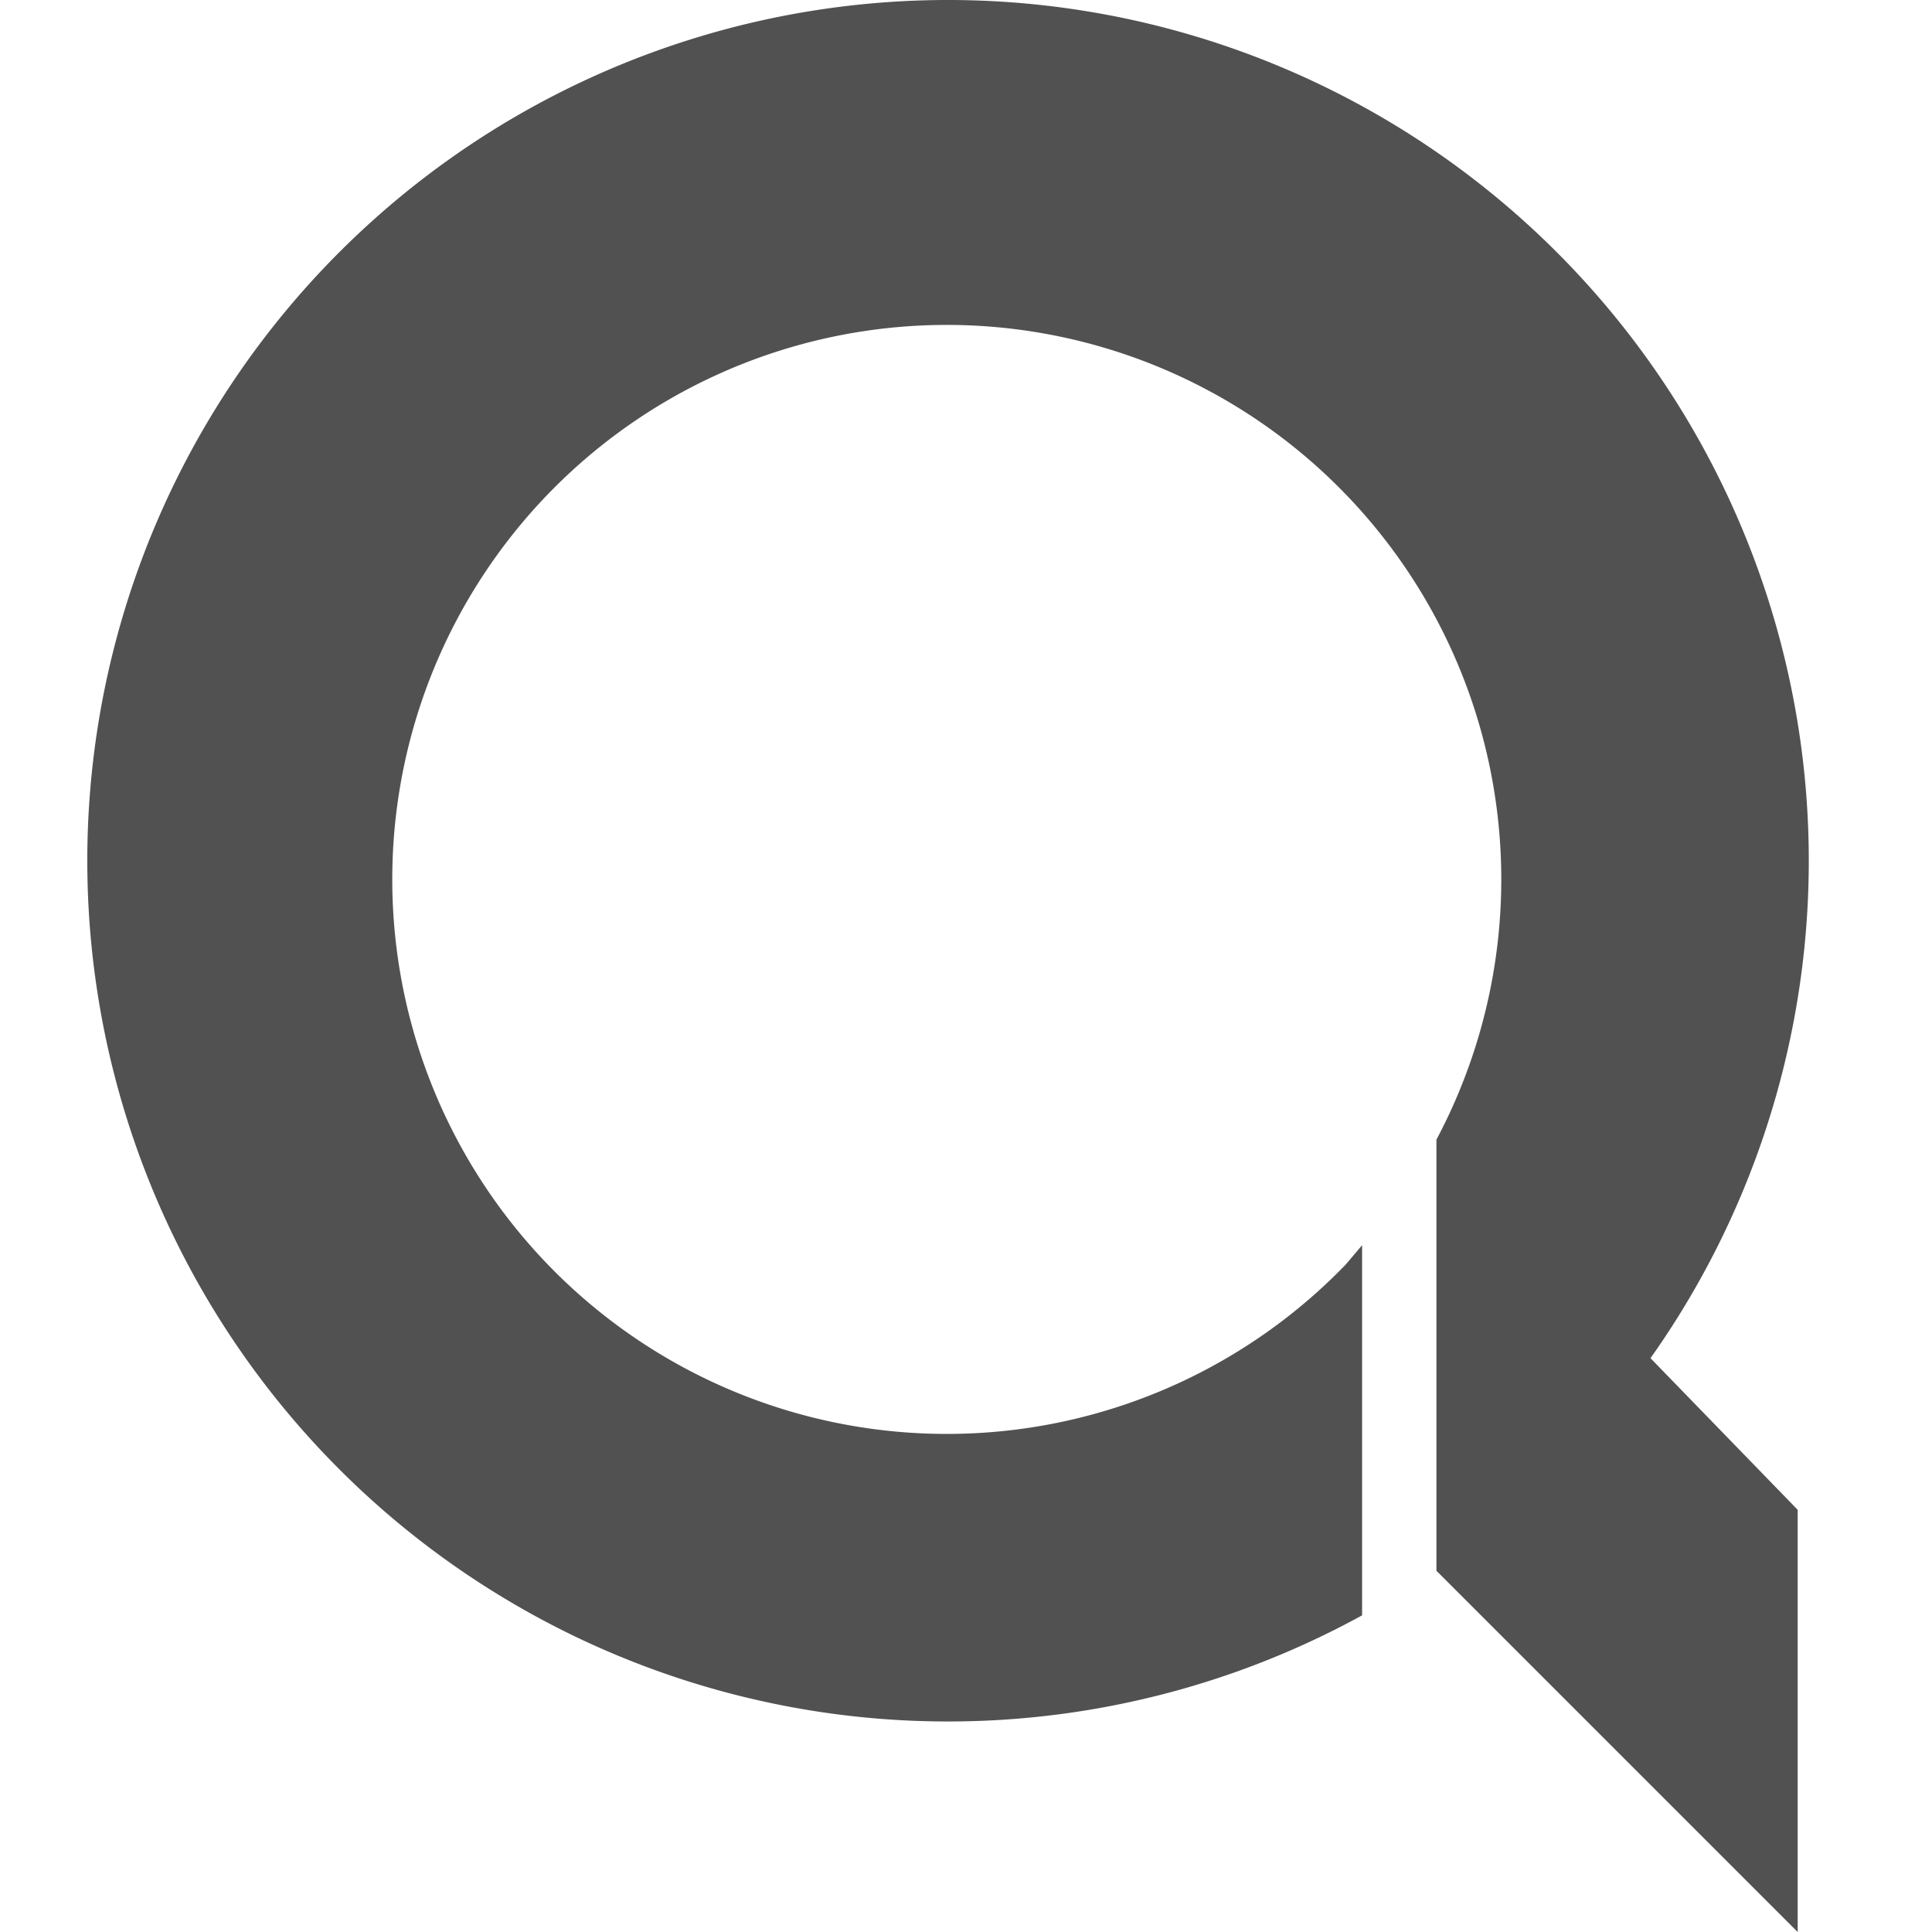 <?xml version="1.0" standalone="no"?><!DOCTYPE svg PUBLIC "-//W3C//DTD SVG 1.1//EN" "http://www.w3.org/Graphics/SVG/1.1/DTD/svg11.dtd"><svg t="1753607732323" class="icon" viewBox="0 0 1024 1024" version="1.1" xmlns="http://www.w3.org/2000/svg" p-id="9201" xmlns:xlink="http://www.w3.org/1999/xlink" width="200" height="200"><path d="M874.799 719.859a456.211 456.211 0 1 0-152.858 136.312V659.976l-8.667 10.243a293.898 293.898 0 1 1 48.064-66.186v228.5l191.467 191.467V800.228z" fill="#515151" p-id="9202"></path></svg>
